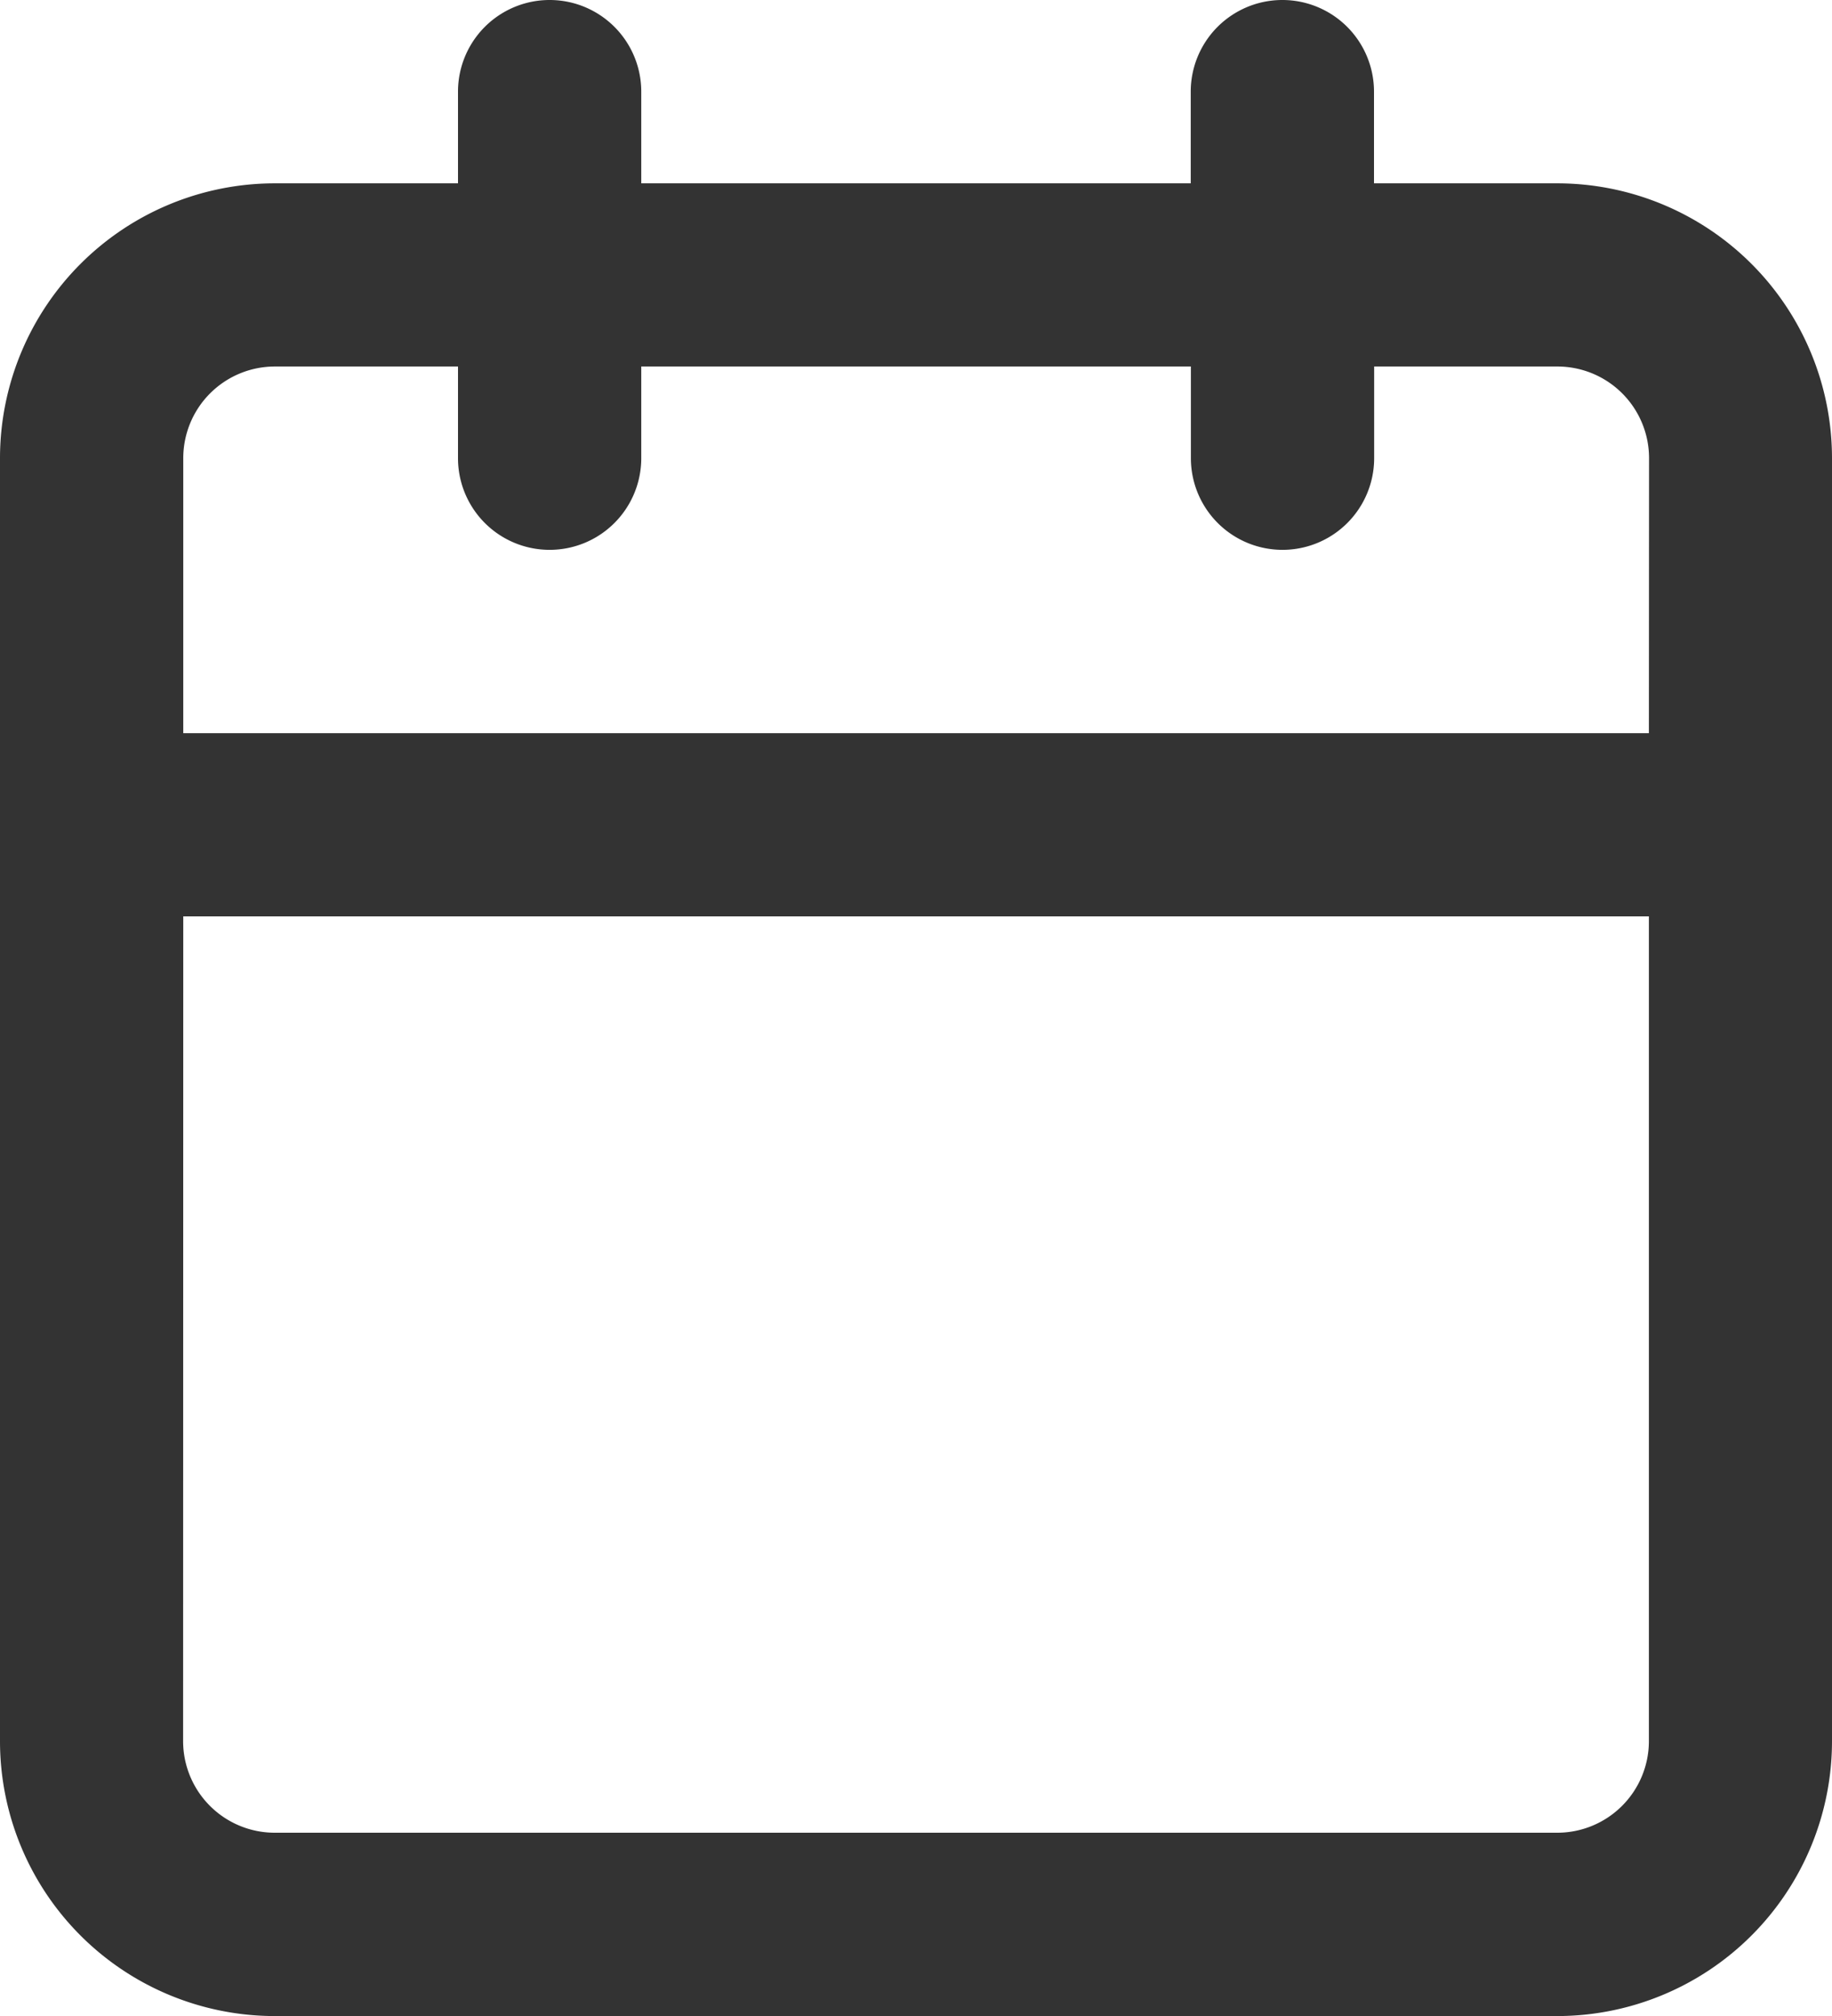 <svg xmlns="http://www.w3.org/2000/svg" width="11.856" height="13.042" viewBox="0 0 11.856 13.042">
  <path id="calendar" d="M4.964,1.593v.593H3.778A1.779,1.779,0,0,0,2,3.964v8.3a1.779,1.779,0,0,0,1.778,1.778h8.3a1.779,1.779,0,0,0,1.778-1.778v-8.3a1.779,1.779,0,0,0-1.778-1.778H10.892V1.593a.593.593,0,0,0-1.186,0v.593H6.15V1.593a.593.593,0,1,0-1.186,0Zm7.707,4.15H3.186V3.964a.593.593,0,0,1,.593-.593H4.964v.593a.593.593,0,1,0,1.186,0V3.371H9.707v.593a.593.593,0,0,0,1.186,0V3.371h1.186a.593.593,0,0,1,.593.593ZM3.186,6.928h9.485v5.335a.593.593,0,0,1-.593.593h-8.3a.593.593,0,0,1-.593-.593Z" transform="translate(-2 -1)" fill="#333"/>
</svg>
